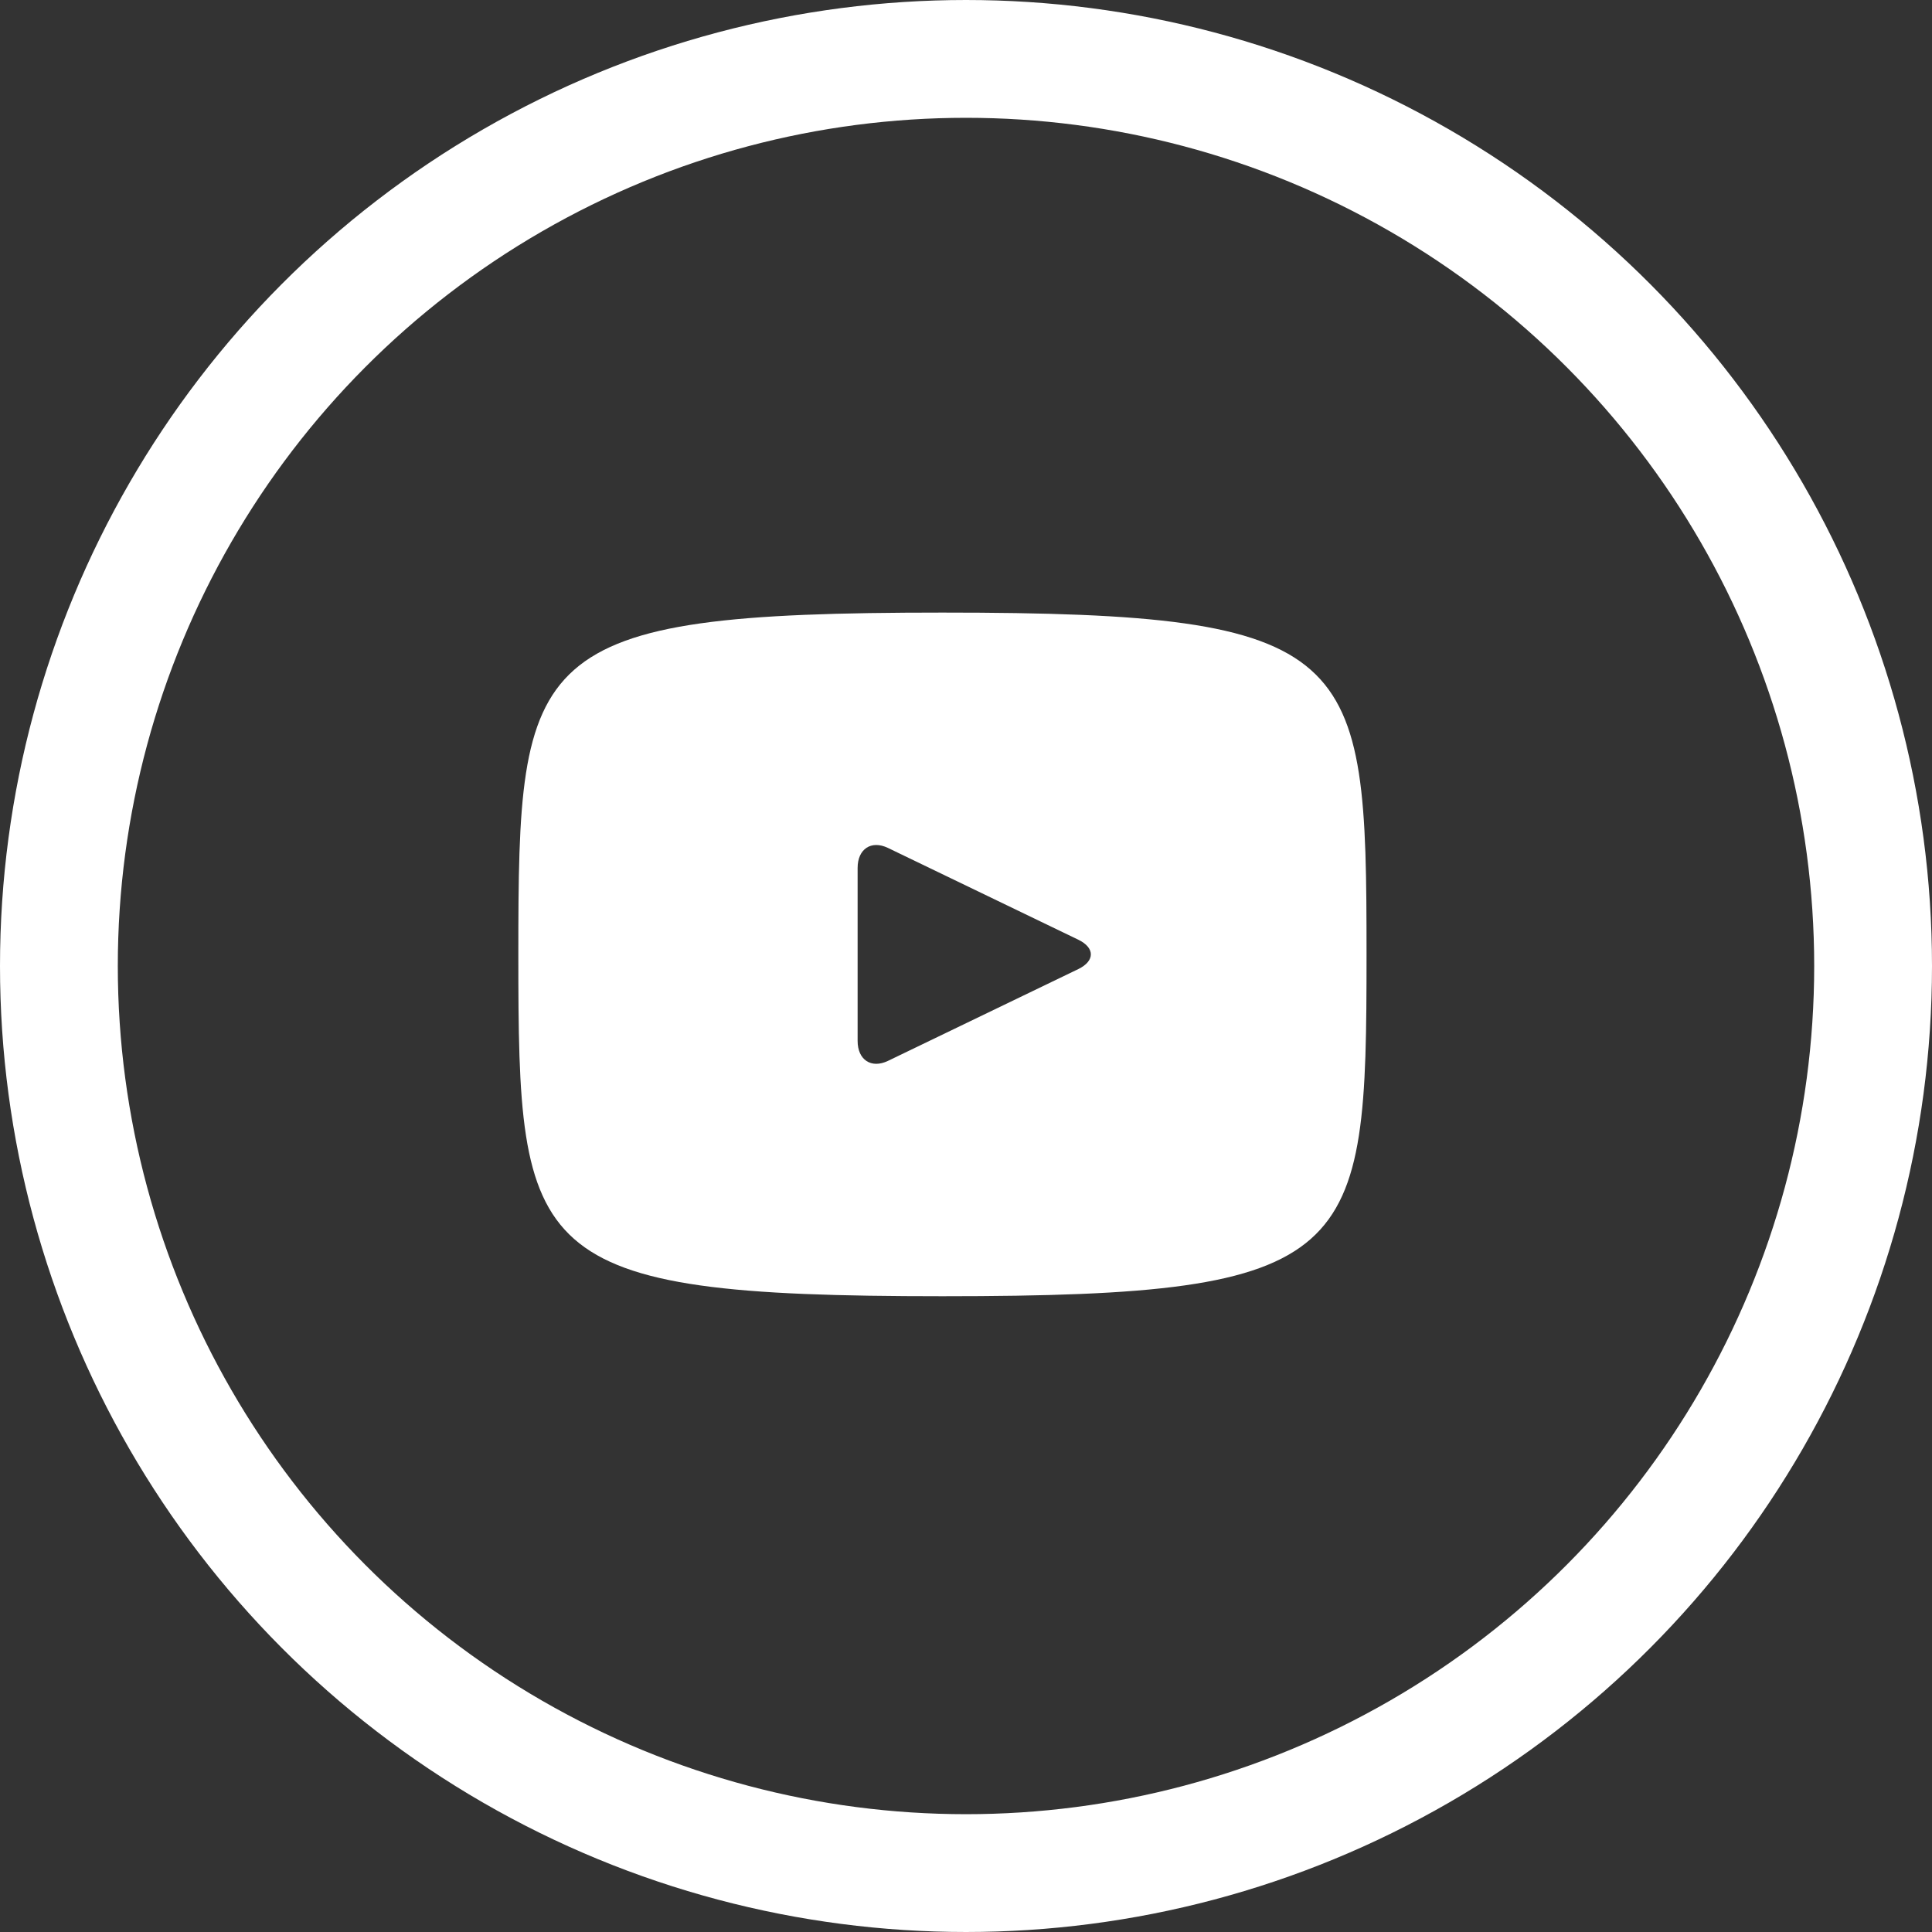 <svg width="41" height="41" viewBox="0 0 41 41" fill="none" xmlns="http://www.w3.org/2000/svg">
<rect x="0" y="0" width="41" height="41" fill="#333333" stroke="none"/>
<circle cx="20.5" cy="20.5" r="19.25" stroke="white" stroke-width="2.5"/>
<path d="M22.885 19.943L18.843 17.994C18.49 17.825 18.2 18.015 18.2 18.418V22.09C18.2 22.493 18.49 22.683 18.843 22.514L22.884 20.565C23.238 20.393 23.238 20.114 22.885 19.943ZM20 27.508C11.155 27.508 11 26.684 11 20.254C11 13.824 11.155 13 20 13C28.845 13 29 13.824 29 20.254C29 26.684 28.845 27.508 20 27.508Z" fill="white"/>
</svg>
